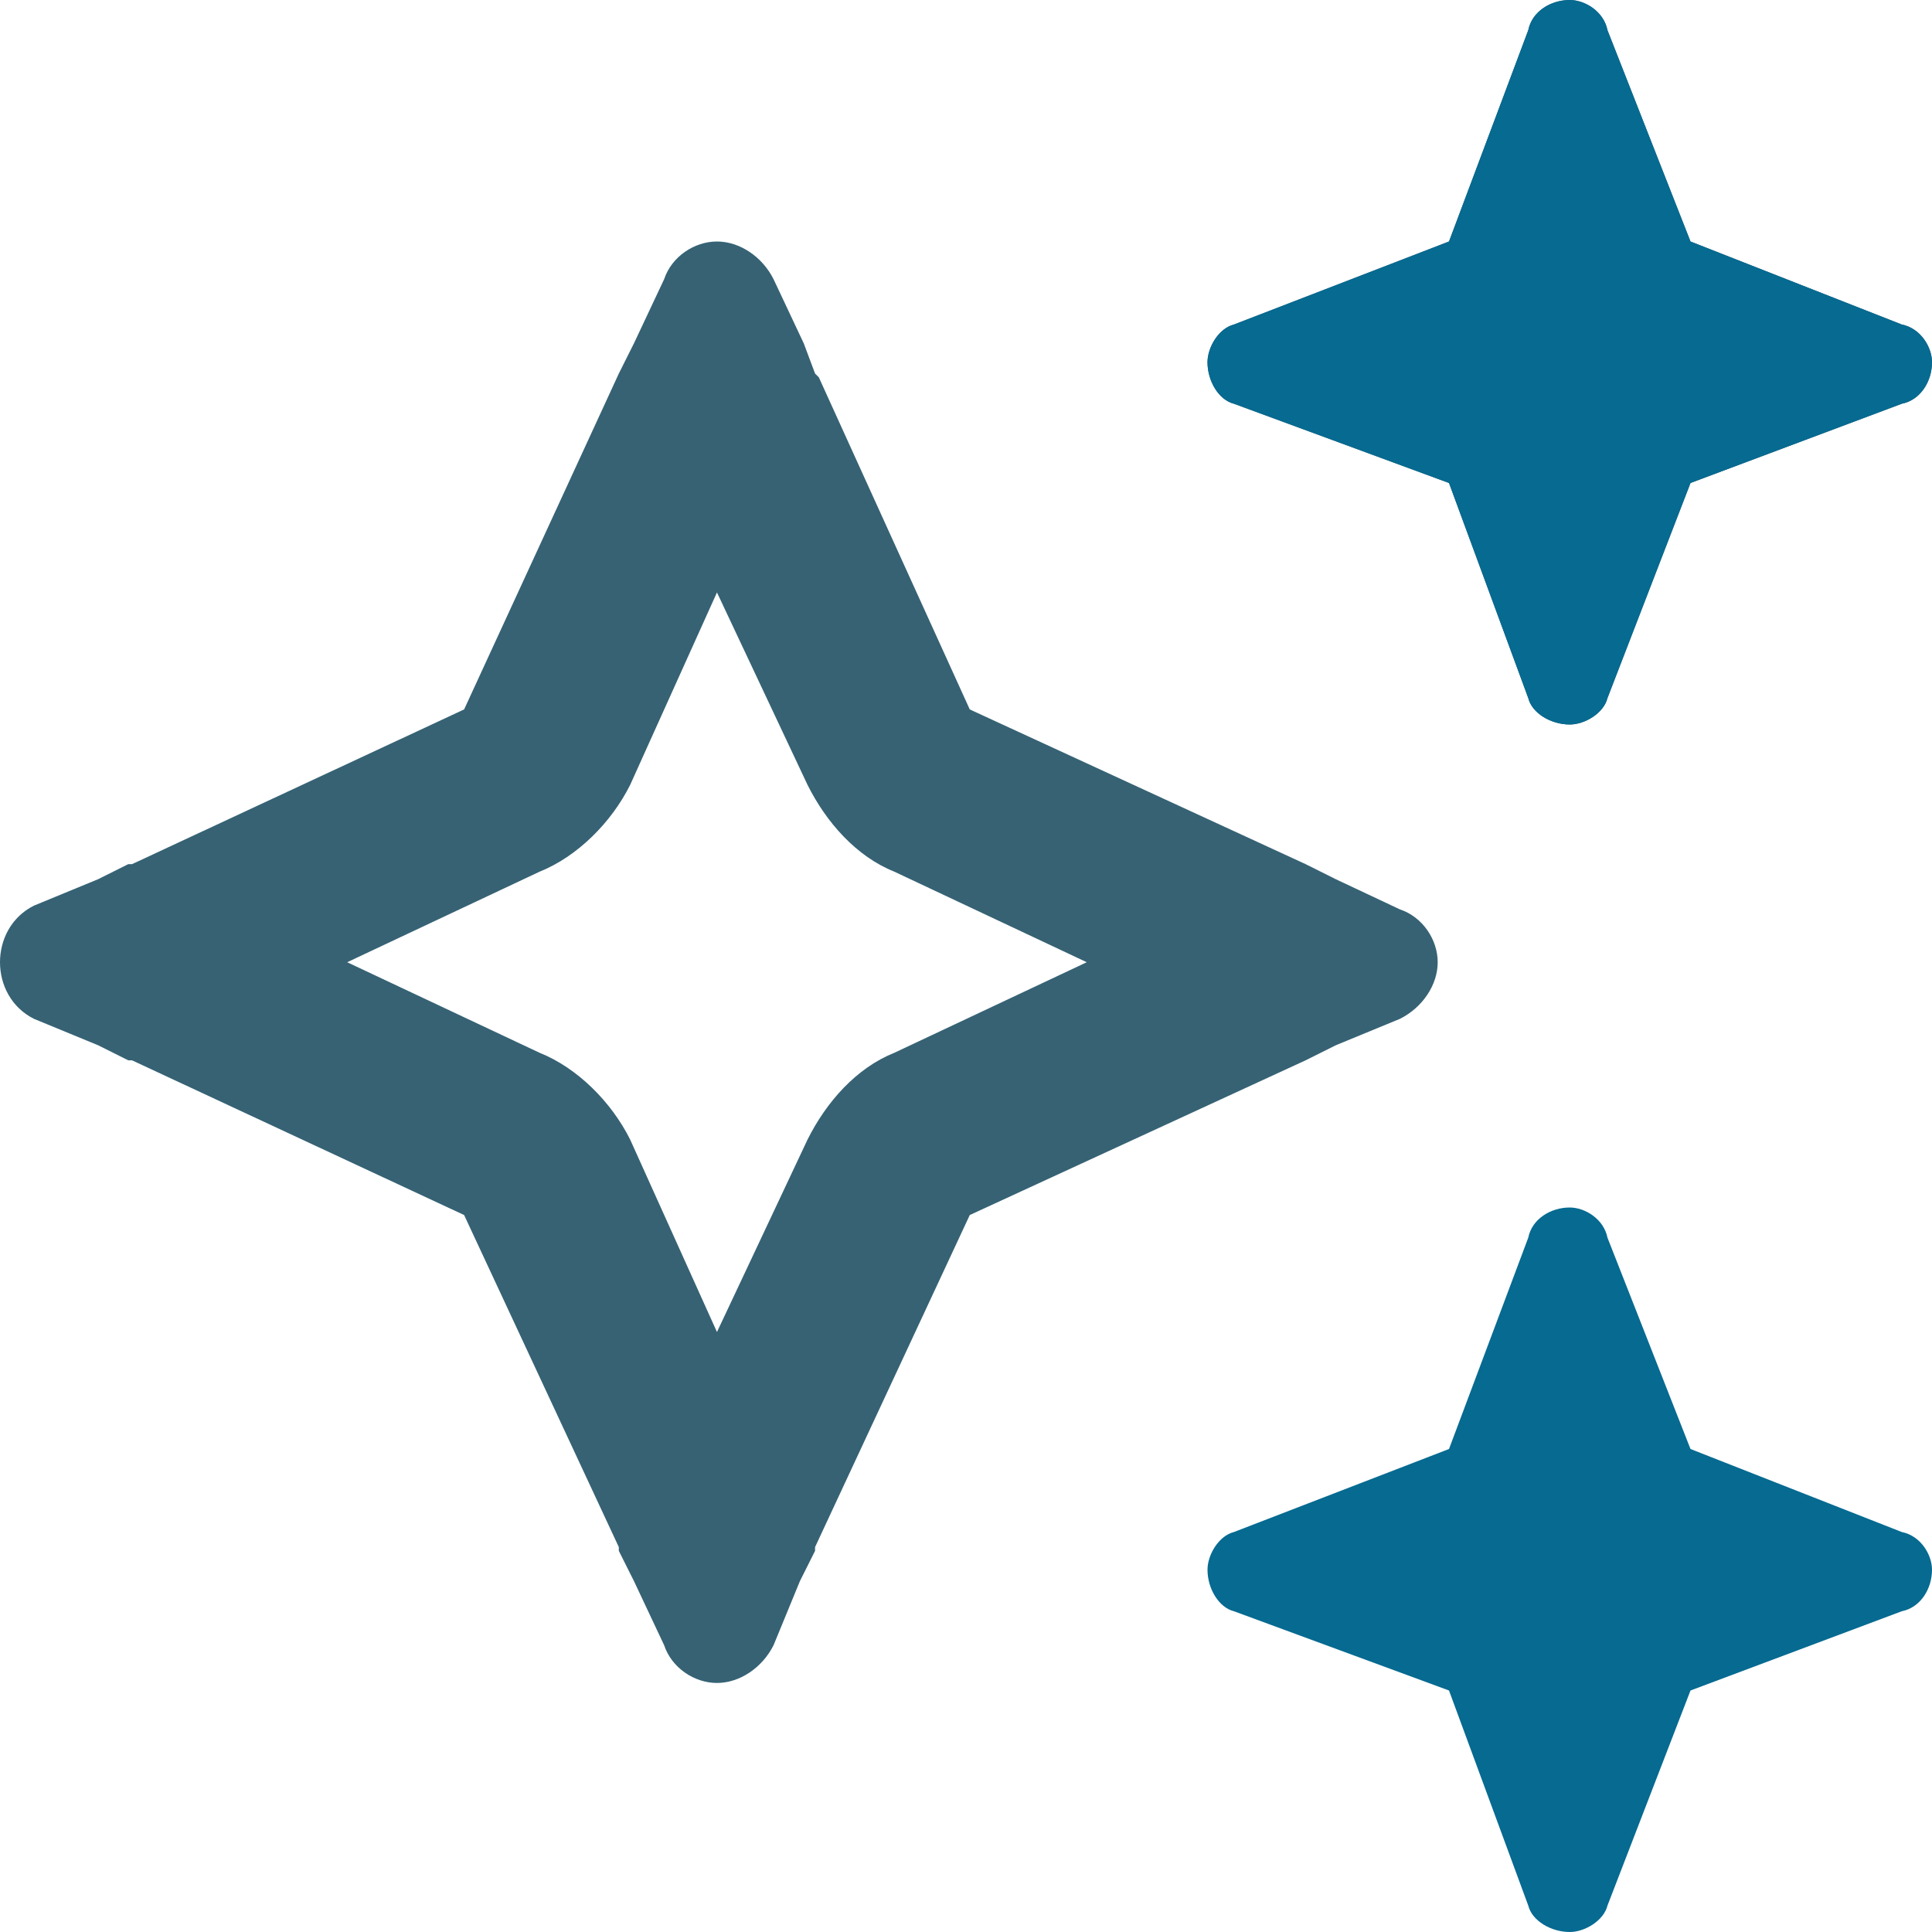 <svg xmlns="http://www.w3.org/2000/svg" width="40" height="40" viewBox="0 0 40 40" fill="none"><path d="M25.547 6.719L30 5L31.641 0.625C31.719 0.234 32.109 0 32.5 0C32.812 0 33.203 0.234 33.281 0.625L35 5L39.375 6.719C39.766 6.797 40 7.188 40 7.5C40 7.891 39.766 8.281 39.375 8.359L35 10L33.281 14.453C33.203 14.766 32.812 15 32.5 15C32.109 15 31.719 14.766 31.641 14.453L30 10L25.547 8.359C25.234 8.281 25 7.891 25 7.5C25 7.188 25.234 6.797 25.547 6.719ZM0.703 18.75L2.031 18.203L2.656 17.891H2.734L9.609 14.688L12.812 7.734L13.125 7.109L13.75 5.781C13.906 5.312 14.375 5 14.844 5C15.312 5 15.781 5.312 16.016 5.781L16.641 7.109L16.875 7.734L16.953 7.812L20.078 14.688L27.031 17.891L27.656 18.203L28.984 18.828C29.453 18.984 29.766 19.453 29.766 19.922C29.766 20.391 29.453 20.859 28.984 21.094L27.656 21.641L27.031 21.953L20.078 25.156L16.875 32.031V32.109L16.562 32.734L16.016 34.062C15.781 34.531 15.312 34.844 14.844 34.844C14.375 34.844 13.906 34.531 13.75 34.062L13.125 32.734L12.812 32.109V32.031L9.609 25.156L2.734 21.953H2.656L2.031 21.641L0.703 21.094C0.234 20.859 0 20.391 0 19.922C0 19.453 0.234 18.984 0.703 18.75ZM7.188 19.922L11.172 21.797C11.953 22.109 12.656 22.812 13.047 23.594L14.844 27.578L16.719 23.594C17.109 22.812 17.734 22.109 18.516 21.797L22.5 19.922L18.516 18.047C17.734 17.734 17.109 17.031 16.719 16.25L14.844 12.266L13.047 16.25C12.656 17.031 11.953 17.734 11.172 18.047L7.188 19.922Z" fill="#366274"></path><path d="M30 5L25.547 6.719C25.234 6.797 25 7.188 25 7.5C25 7.891 25.234 8.281 25.547 8.359L30 10L31.641 14.453C31.719 14.766 32.109 15 32.5 15C32.812 15 33.203 14.766 33.281 14.453L35 10L39.375 8.359C39.766 8.281 40 7.891 40 7.5C40 7.188 39.766 6.797 39.375 6.719L35 5L33.281 0.625C33.203 0.234 32.812 0 32.5 0C32.109 0 31.719 0.234 31.641 0.625L30 5Z" fill="#066A91"></path><path d="M31.641 25.625L30 30L25.547 31.719C25.234 31.797 25 32.188 25 32.5C25 32.891 25.234 33.281 25.547 33.359L30 35L31.641 39.453C31.719 39.766 32.109 40 32.5 40C32.812 40 33.203 39.766 33.281 39.453L35 35L39.375 33.359C39.766 33.281 40 32.891 40 32.5C40 32.188 39.766 31.797 39.375 31.719L35 30L33.281 25.625C33.203 25.234 32.812 25 32.5 25C32.109 25 31.719 25.234 31.641 25.625Z" fill="#066A91"></path></svg>